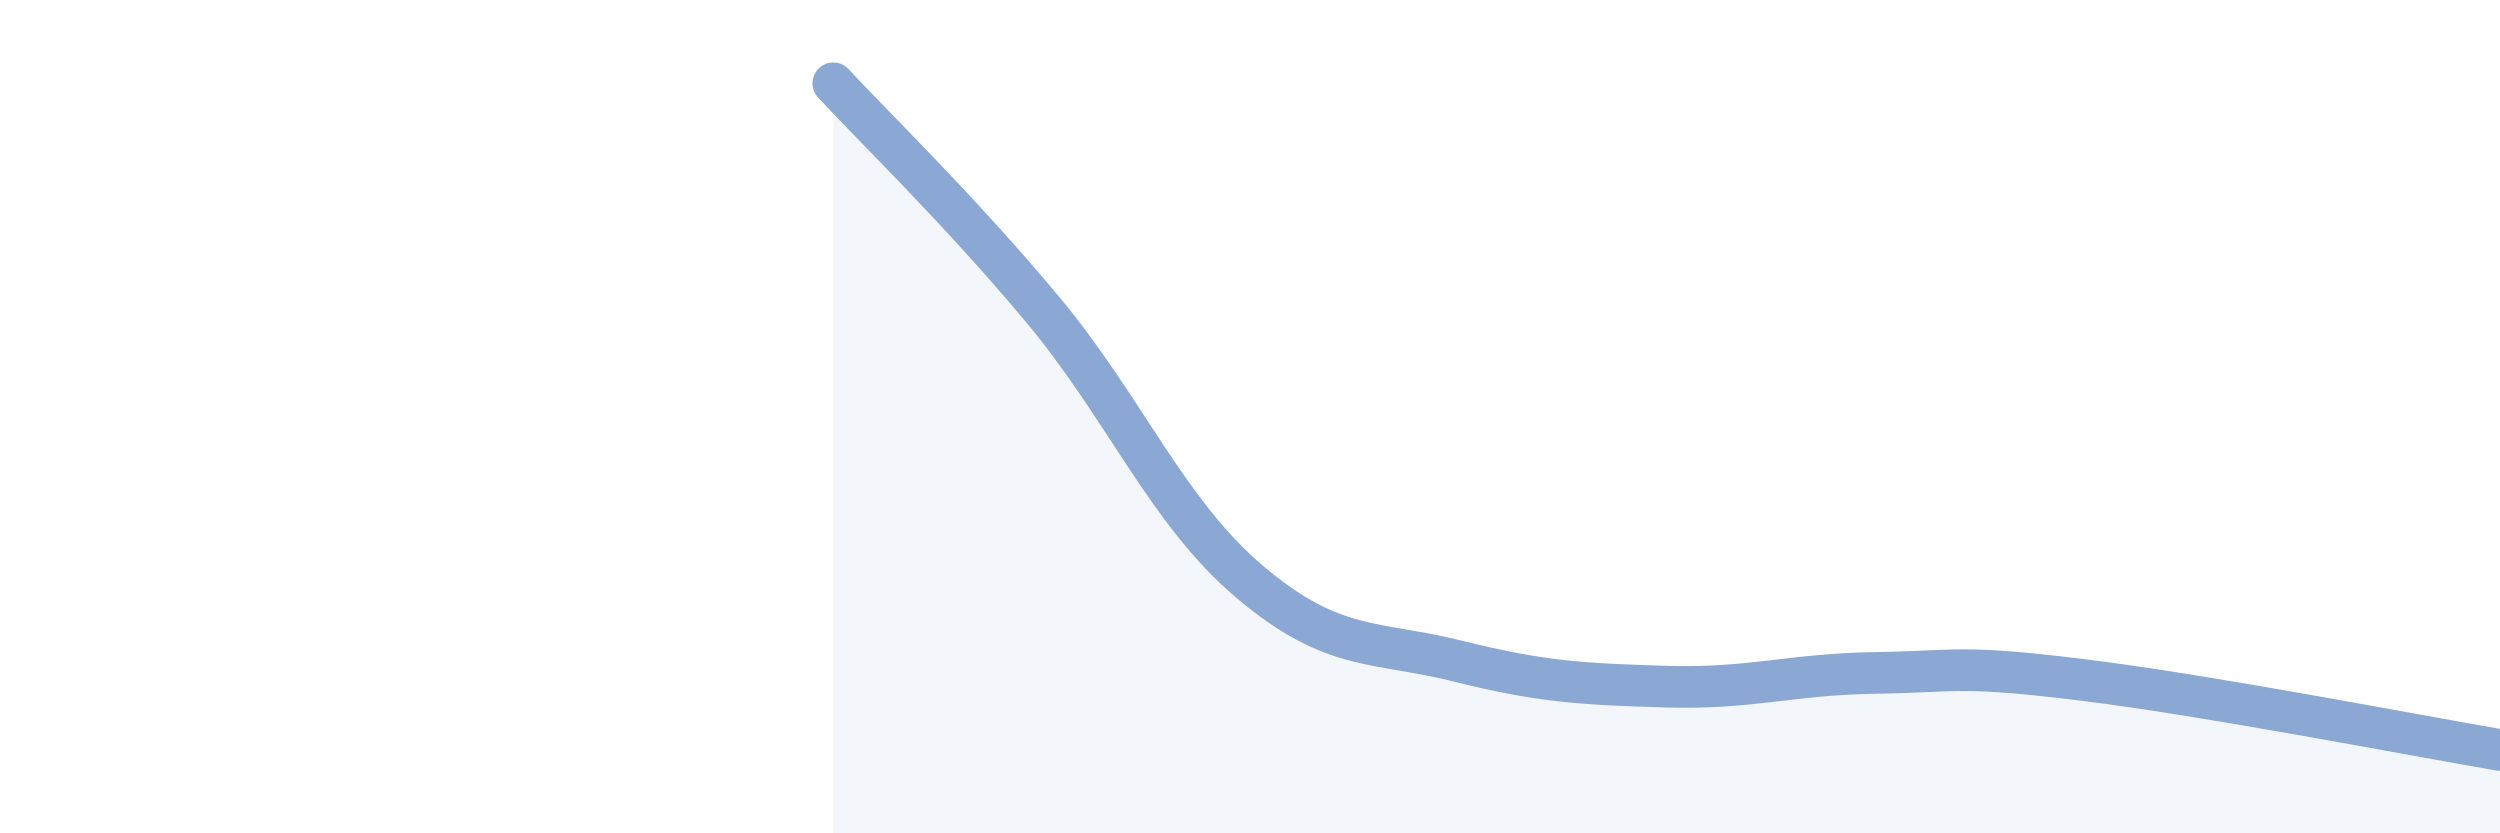 
    <svg width="60" height="20" viewBox="0 0 60 20" xmlns="http://www.w3.org/2000/svg">
      <path
        d="M 20,2 C 21,3.08 23,5.01 25,7.4 C 27,9.79 28,12.28 30,13.97 C 32,15.66 33,15.37 35,15.87 C 37,16.37 38,16.42 40,16.48 C 42,16.54 43,16.18 45,16.15 C 47,16.12 47,15.95 50,16.32 C 53,16.69 58,17.66 60,18L60 20L20 20Z"
        fill="#8ba7d3"
        opacity="0.1"
        stroke-linecap="round"
        stroke-linejoin="round"
      />
      <path
        d="M 20,2 C 21,3.08 23,5.01 25,7.4 C 27,9.79 28,12.28 30,13.97 C 32,15.66 33,15.37 35,15.87 C 37,16.37 38,16.42 40,16.48 C 42,16.54 43,16.18 45,16.15 C 47,16.12 47,15.95 50,16.32 C 53,16.69 58,17.66 60,18"
        stroke="#8ba7d3"
        stroke-width="1"
        fill="none"
        stroke-linecap="round"
        stroke-linejoin="round"
      />
    </svg>
  